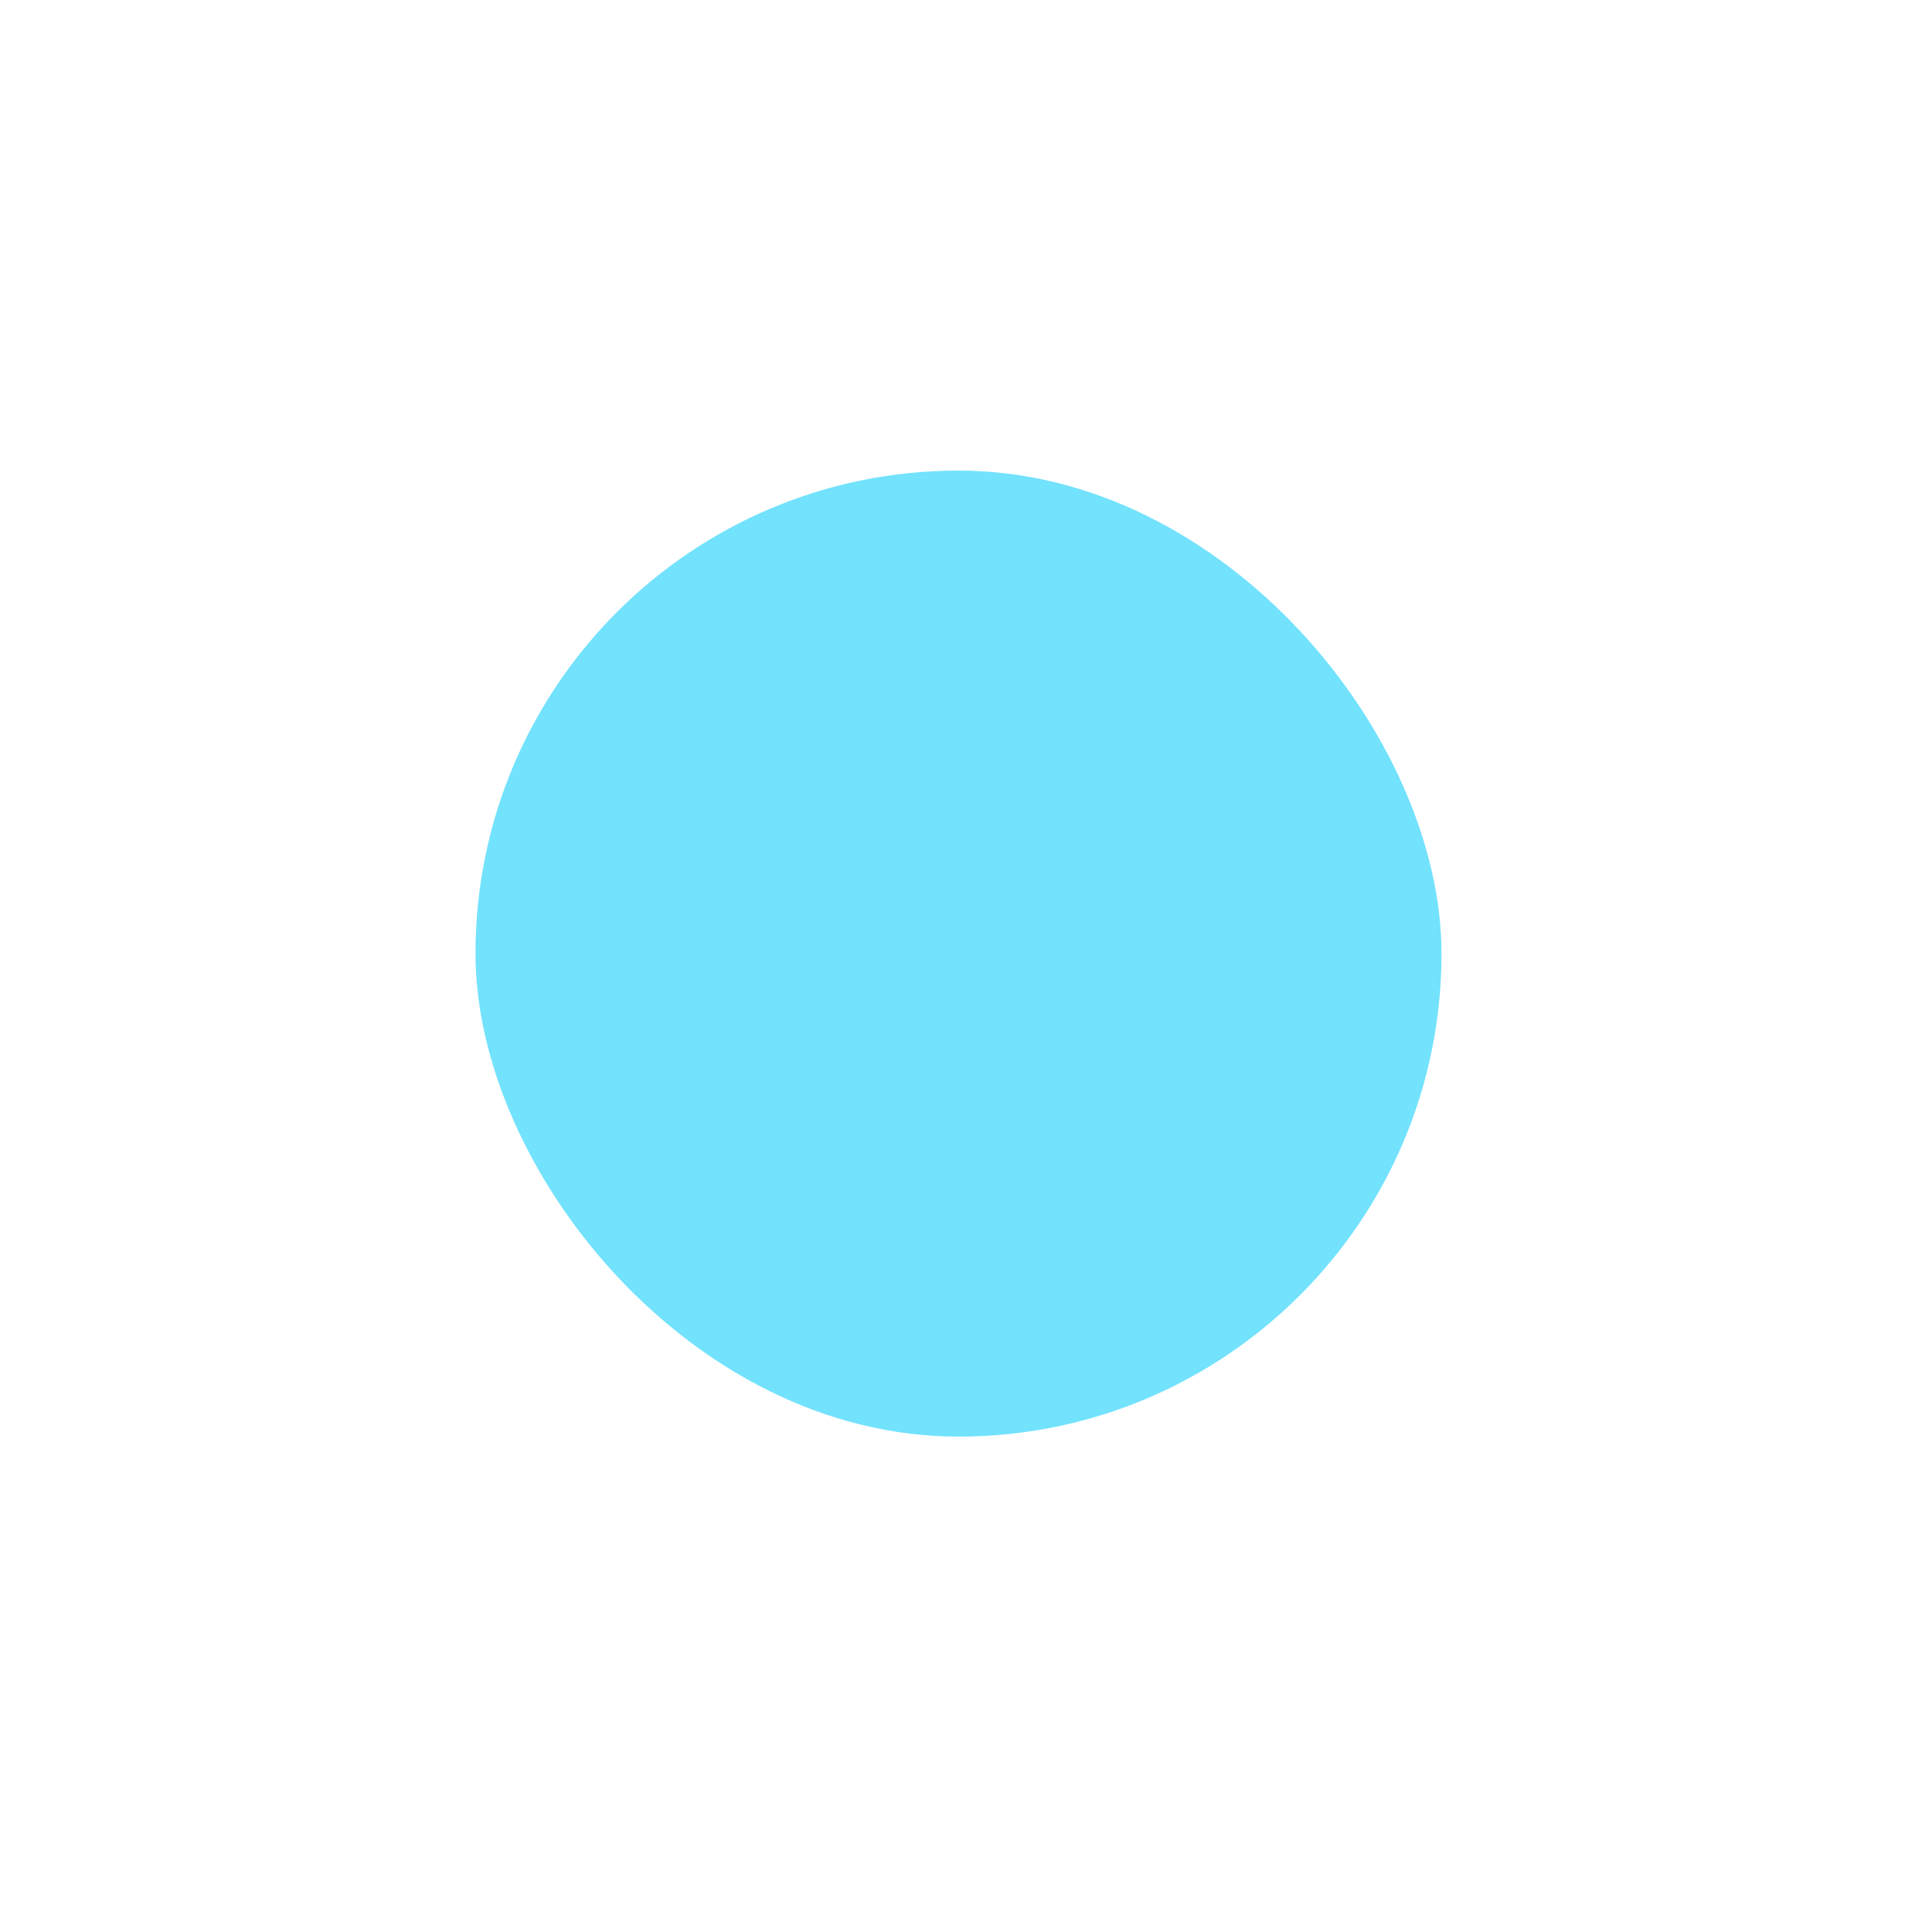 <svg width="60" height="60" viewBox="0 0 60 60" fill="none" xmlns="http://www.w3.org/2000/svg">
<g filter="url(#filter0_d_2080_491)">
<rect x="14.152" y="14" width="30" height="30" rx="15" fill="#72E2FD"/>
</g>
<defs>
<filter id="filter0_d_2080_491" x="0.306" y="0.154" width="58.923" height="58.923" filterUnits="userSpaceOnUse" color-interpolation-filters="sRGB">
<feFlood flood-opacity="0" result="BackgroundImageFix"/>
<feColorMatrix in="SourceAlpha" type="matrix" values="0 0 0 0 0 0 0 0 0 0 0 0 0 0 0 0 0 0 127 0" result="hardAlpha"/>
<feMorphology radius="1.231" operator="dilate" in="SourceAlpha" result="effect1_dropShadow_2080_491"/>
<feOffset dx="0.615" dy="0.615"/>
<feGaussianBlur stdDeviation="6.615"/>
<feComposite in2="hardAlpha" operator="out"/>
<feColorMatrix type="matrix" values="0 0 0 0 0.447 0 0 0 0 0.886 0 0 0 0 0.992 0 0 0 1 0"/>
<feBlend mode="normal" in2="BackgroundImageFix" result="effect1_dropShadow_2080_491"/>
<feBlend mode="normal" in="SourceGraphic" in2="effect1_dropShadow_2080_491" result="shape"/>
</filter>
</defs>
</svg>
